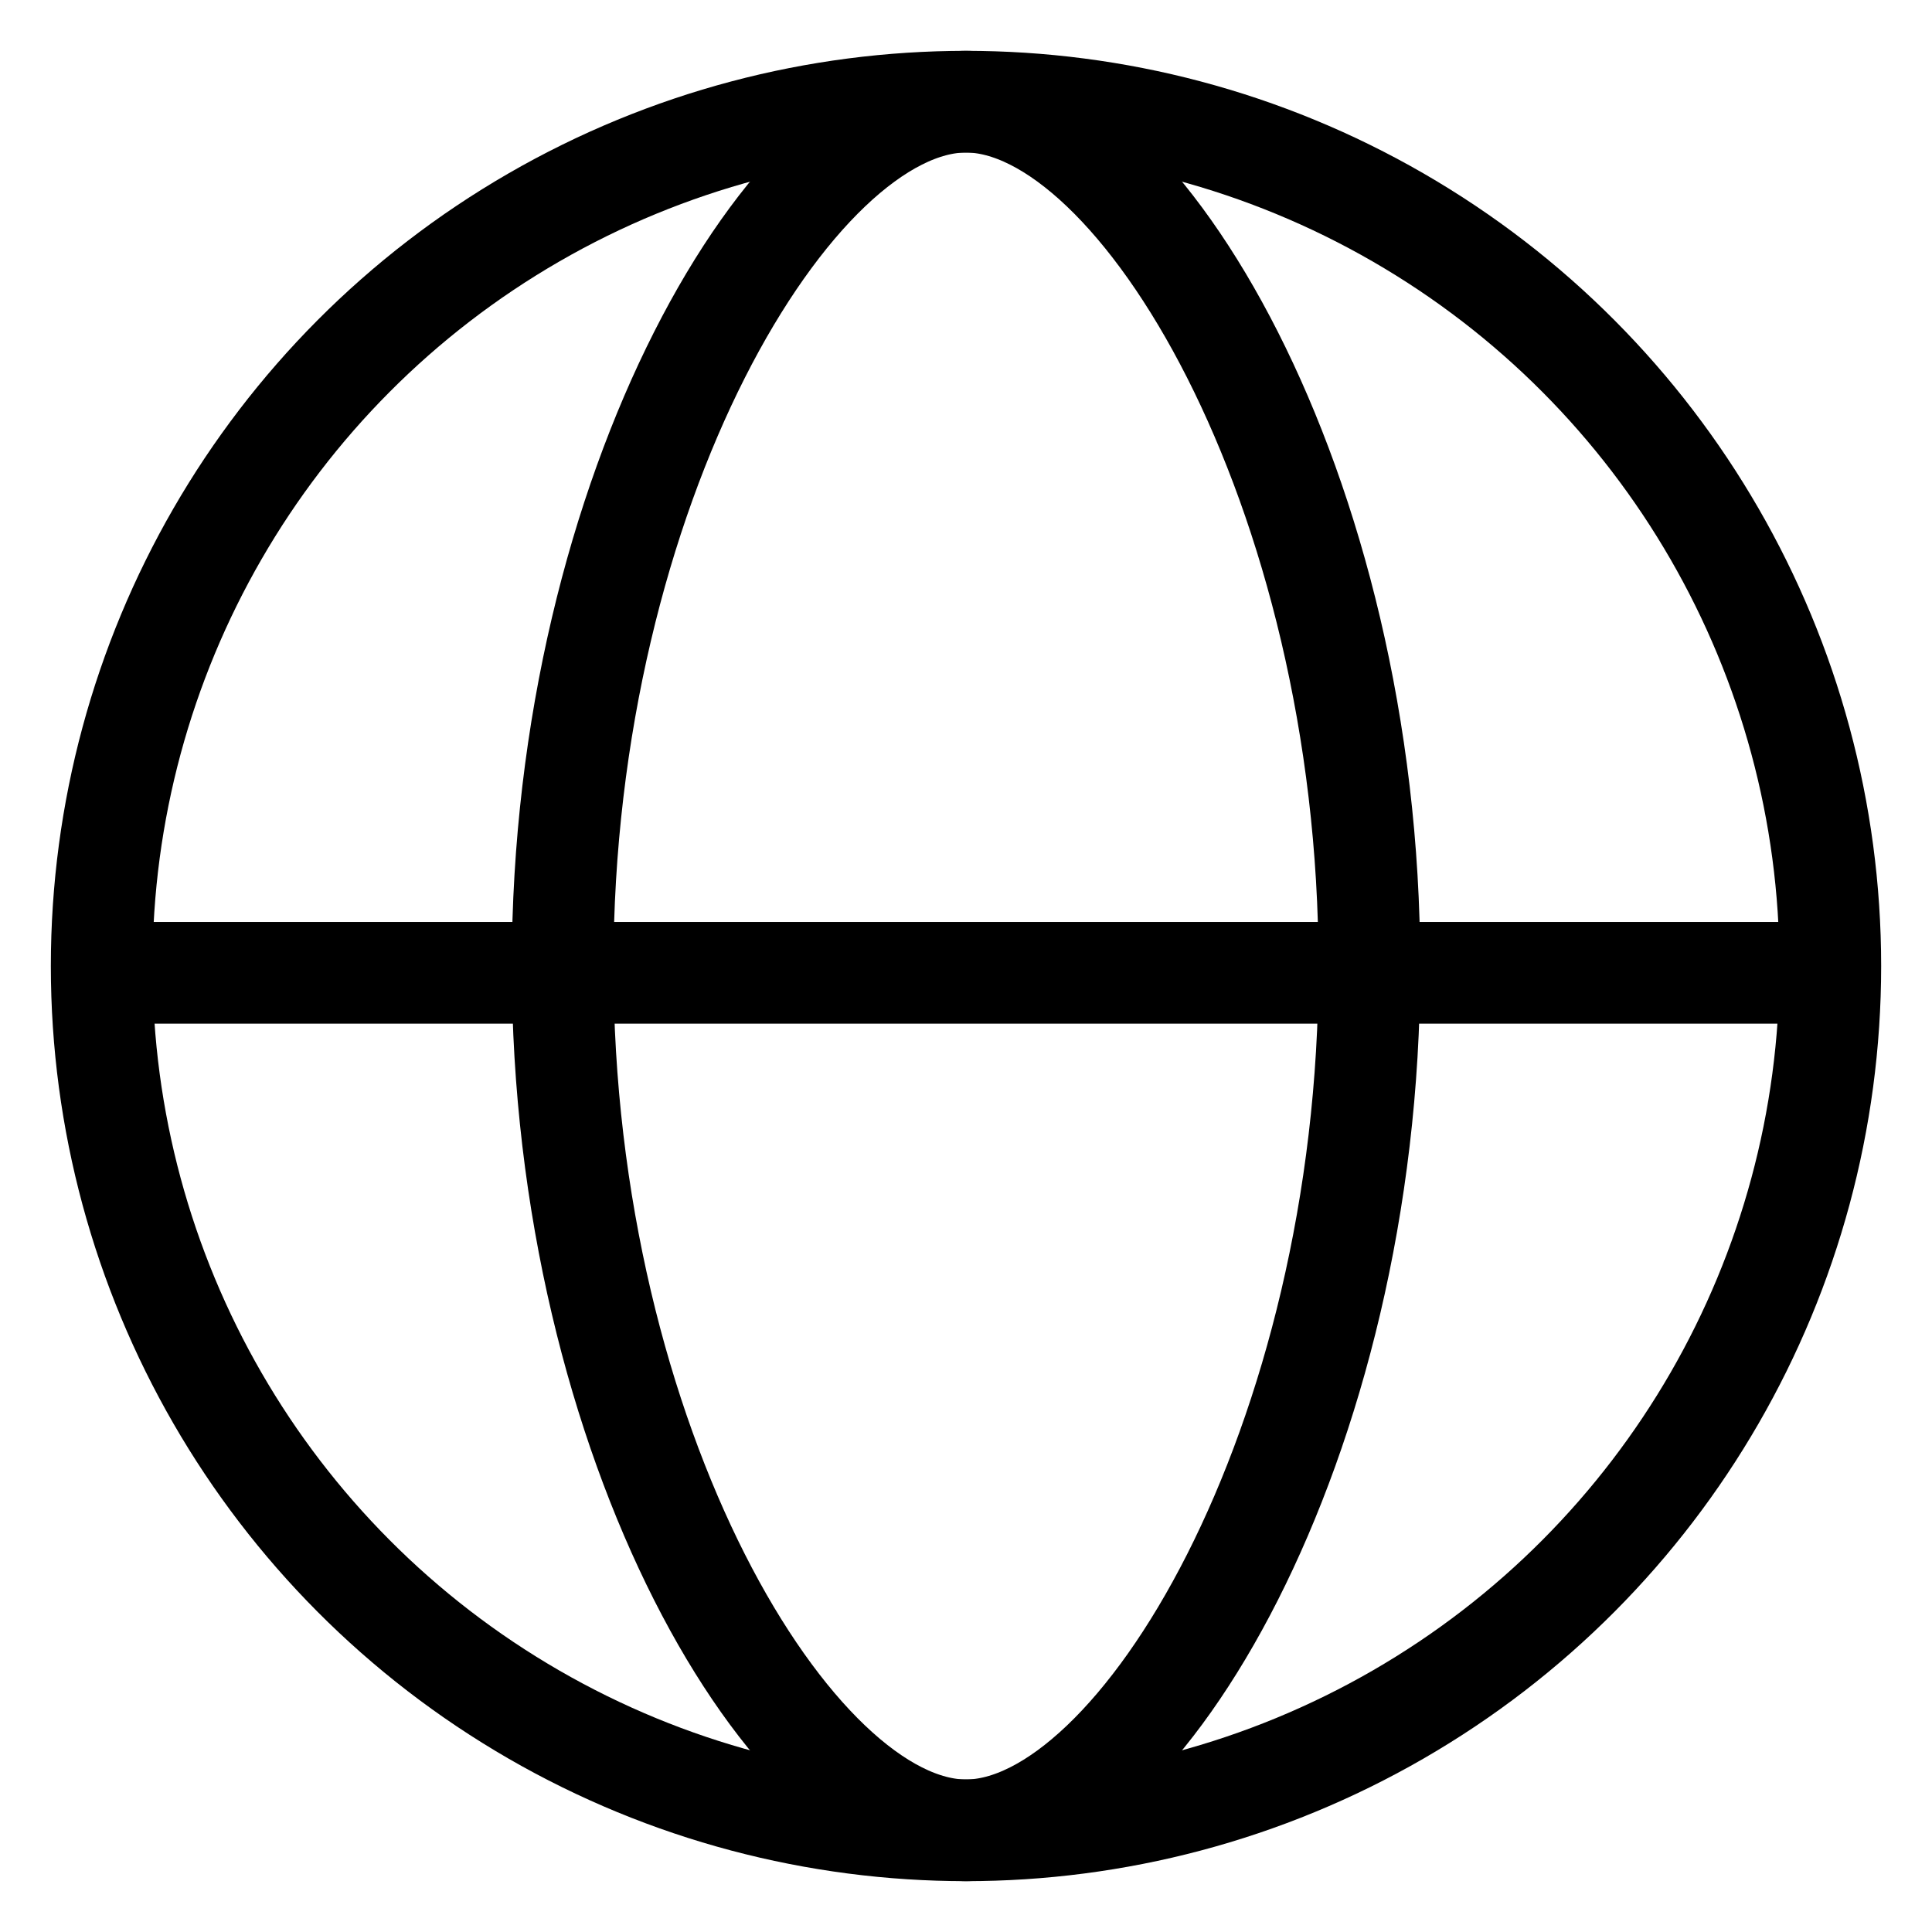 <svg width="19" height="19" viewBox="0 0 19 19" fill="none" xmlns="http://www.w3.org/2000/svg">
<circle cx="9.5" cy="9.5" r="8.5" stroke="black"/>
<path d="M9.5 1C11.2 1 13.467 4.806 13.467 9.5C13.467 14.194 11.2 18 9.5 18" stroke="black"/>
<path d="M9.5 18C7.8 18 5.533 14.194 5.533 9.5C5.533 4.806 7.8 1 9.5 1" stroke="black"/>
<line x1="1" y1="9.567" x2="18" y2="9.567" stroke="black"/>
</svg>
